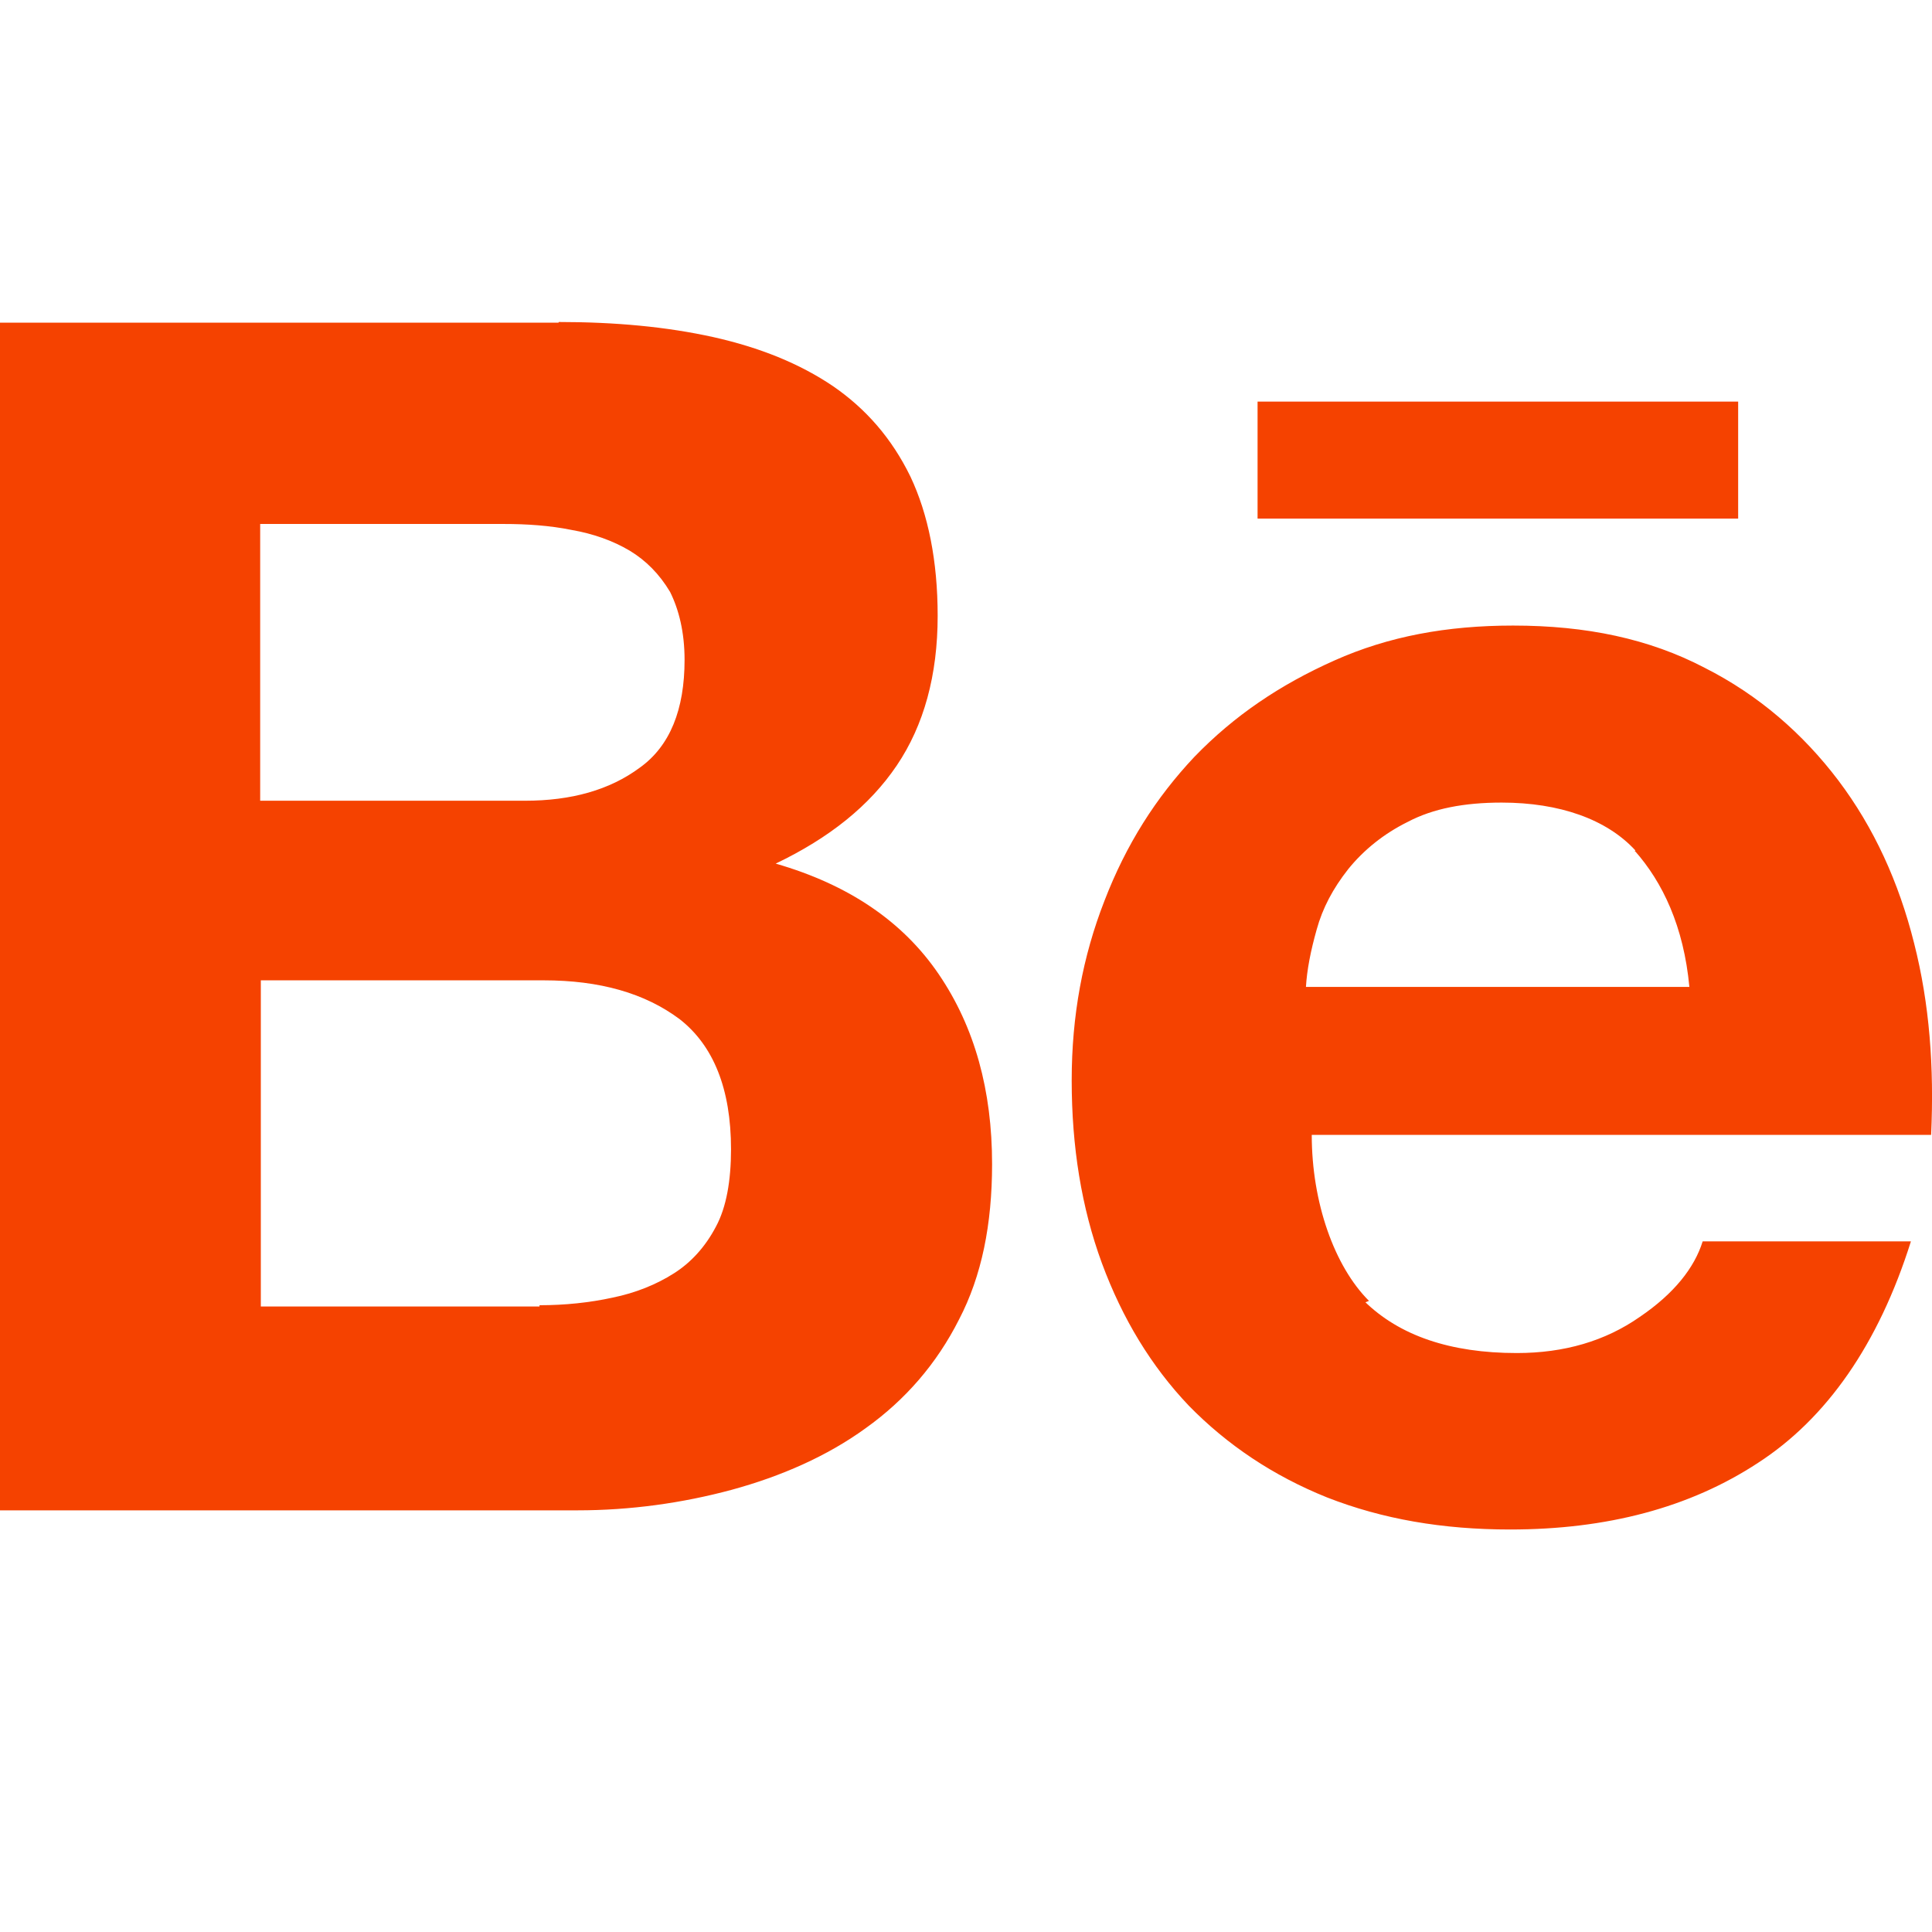 <svg width="24" height="24" viewBox="0 0 24 24" fill="none" xmlns="http://www.w3.org/2000/svg">
<path d="M6.94 4C7.644 4 8.28 4.059 8.863 4.188C9.438 4.317 9.933 4.516 10.348 4.797C10.758 5.079 11.078 5.446 11.309 5.919C11.531 6.388 11.648 6.97 11.648 7.65C11.648 8.388 11.477 9.01 11.14 9.509C10.801 10.01 10.304 10.408 9.636 10.728C10.543 10.99 11.215 11.447 11.66 12.1C12.11 12.76 12.324 13.549 12.324 14.46C12.324 15.21 12.195 15.851 11.914 16.39C11.636 16.941 11.246 17.39 10.753 17.742C10.273 18.09 9.702 18.34 9.085 18.508C8.475 18.672 7.831 18.762 7.174 18.762H0V4.008H6.939L6.94 4ZM16.947 16.163C17.384 16.593 18.018 16.808 18.842 16.808C19.432 16.808 19.941 16.659 20.37 16.359C20.796 16.07 21.049 15.749 21.151 15.421H23.738C23.336 16.698 22.691 17.62 21.839 18.172C20.988 18.731 19.956 19 18.76 19C17.92 19 17.174 18.871 16.486 18.602C15.814 18.332 15.244 17.949 14.767 17.461C14.302 16.972 13.943 16.382 13.688 15.691C13.434 15 13.313 14.242 13.313 13.421C13.313 12.616 13.45 11.882 13.72 11.19C13.989 10.491 14.36 9.908 14.838 9.401C15.333 8.889 15.901 8.506 16.576 8.205C17.249 7.904 17.976 7.771 18.796 7.771C19.706 7.771 20.487 7.935 21.175 8.295C21.848 8.635 22.398 9.116 22.836 9.694C23.278 10.28 23.587 10.956 23.778 11.718C23.969 12.468 24.028 13.257 23.989 14.098H16.295C16.295 14.938 16.576 15.731 17.006 16.16L16.925 16.192L16.947 16.163ZM6.702 16.214C7.018 16.214 7.323 16.182 7.608 16.12C7.897 16.061 8.155 15.956 8.37 15.819C8.581 15.686 8.761 15.491 8.894 15.237C9.023 14.998 9.081 14.667 9.081 14.276C9.081 13.526 8.862 12.986 8.441 12.659C8.011 12.338 7.452 12.178 6.753 12.178H3.24V16.23H6.702V16.198L6.702 16.214ZM20.315 10.564C19.959 10.177 19.373 9.97 18.654 9.97C18.189 9.97 17.802 10.044 17.489 10.209C17.189 10.357 16.939 10.56 16.747 10.798C16.559 11.037 16.43 11.279 16.356 11.548C16.282 11.81 16.235 12.049 16.223 12.26H20.986C20.916 11.509 20.654 10.959 20.307 10.568V10.58L20.315 10.564ZM6.522 9.947C7.097 9.947 7.573 9.814 7.948 9.536C8.324 9.267 8.504 8.813 8.504 8.197C8.504 7.853 8.433 7.572 8.324 7.353C8.191 7.13 8.023 6.962 7.823 6.841C7.612 6.716 7.37 6.63 7.1 6.583C6.831 6.528 6.541 6.509 6.26 6.509H3.232V9.947H6.522ZM15.622 4.989H21.592V6.442H15.622V4.977V4.989Z" fill="#F54200"/>
</svg>
